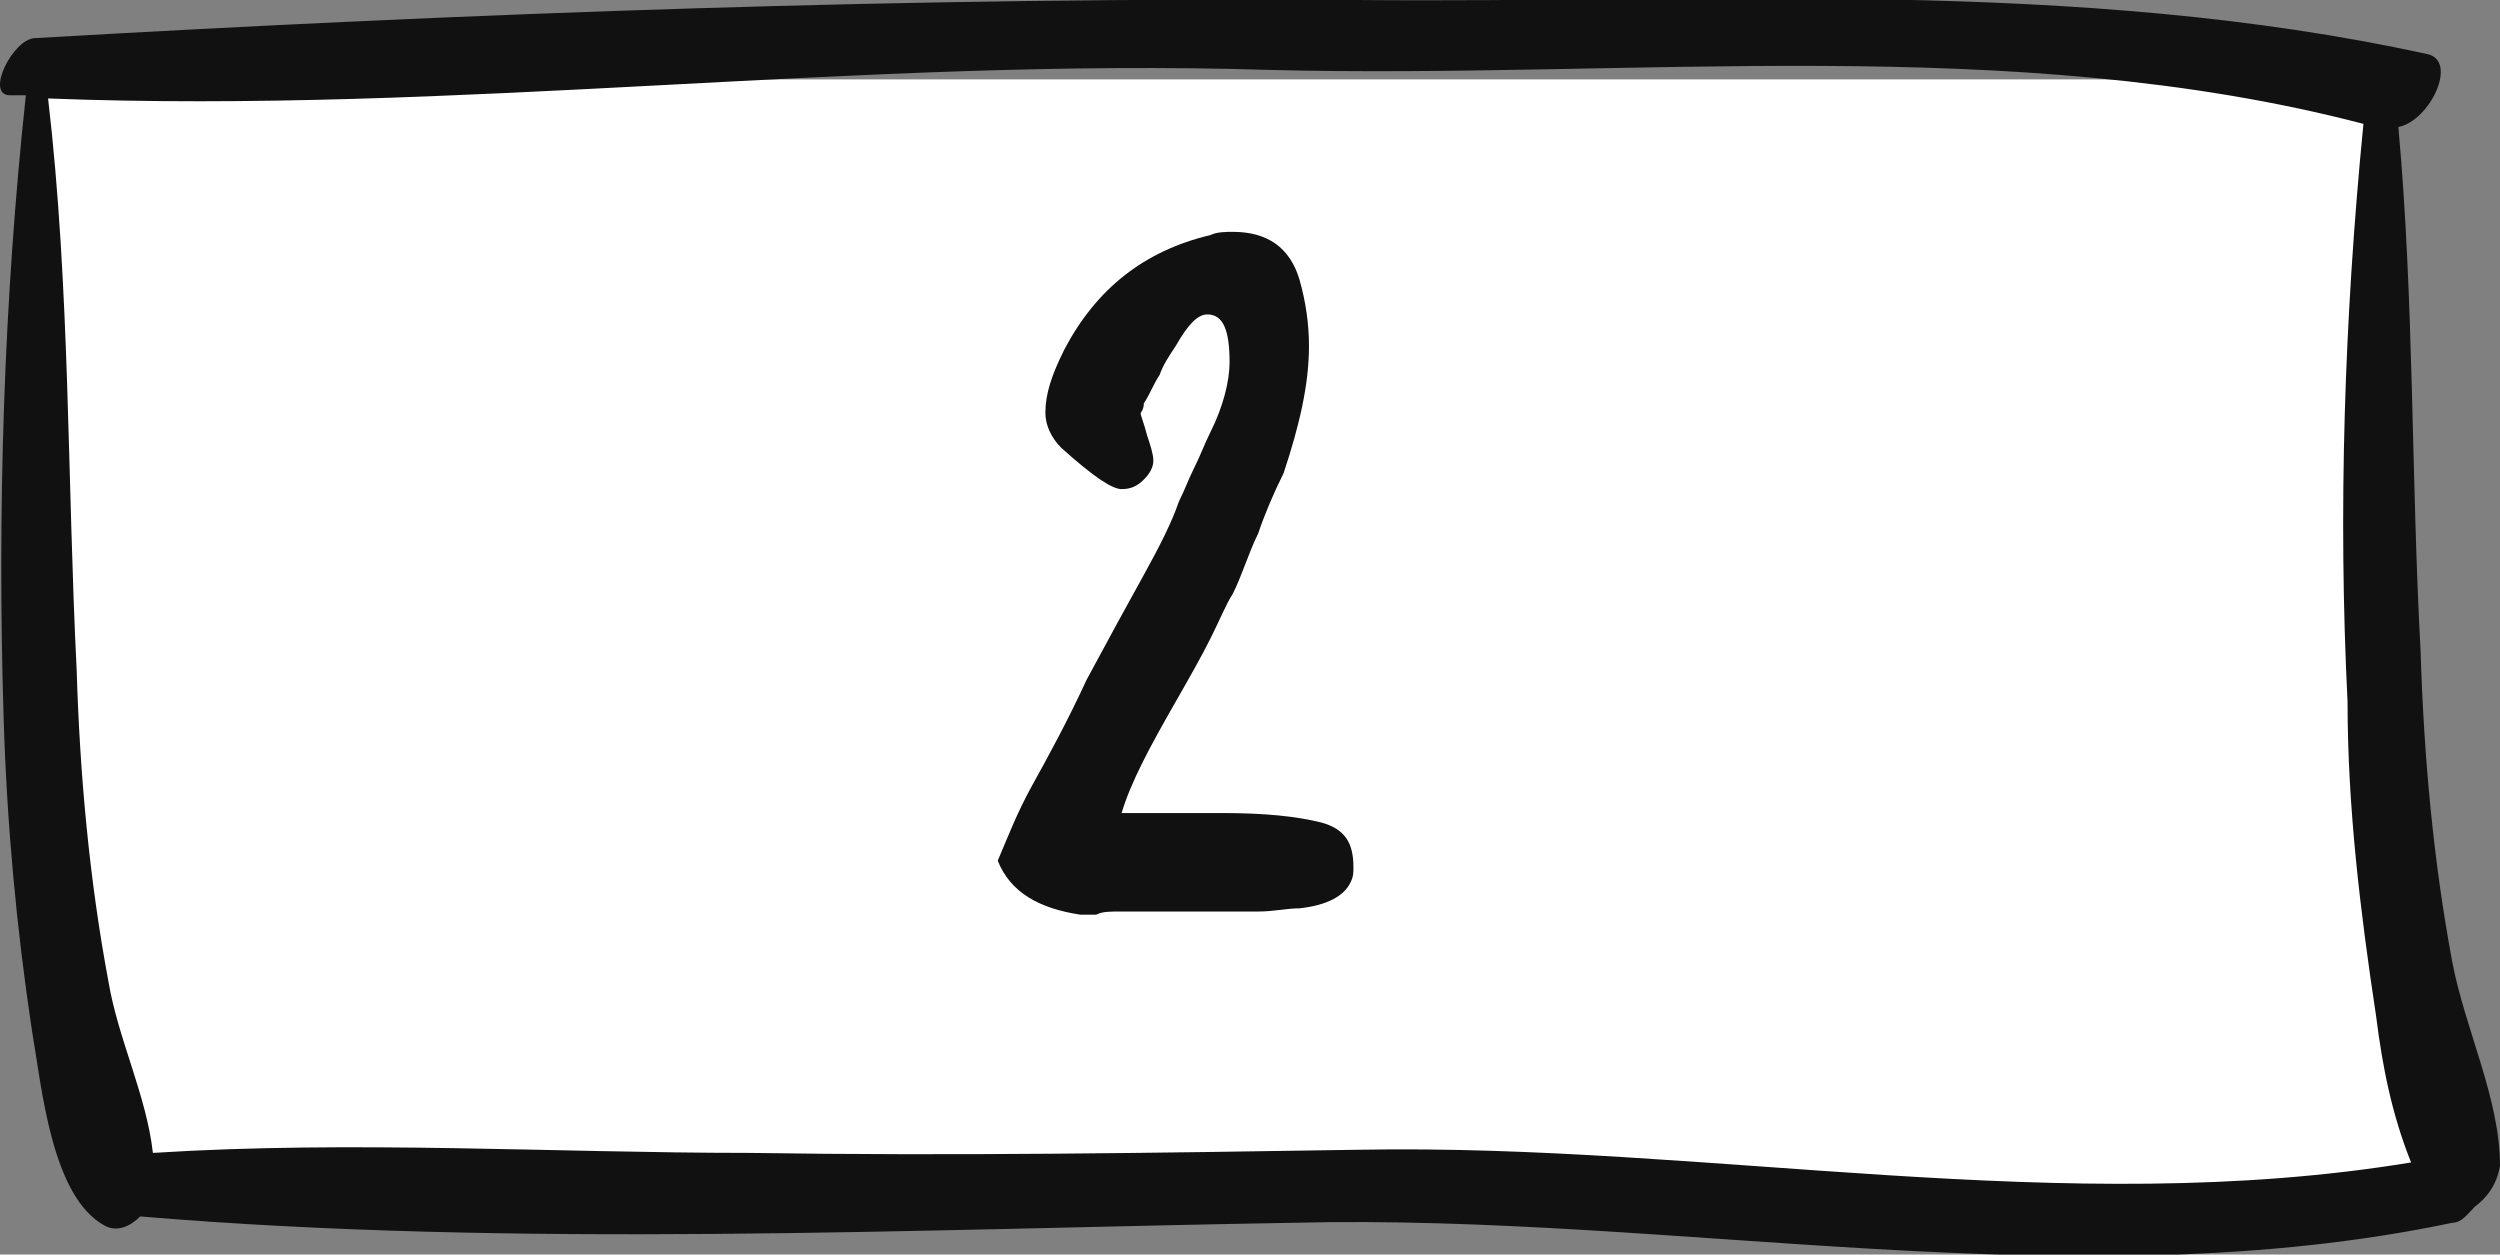 <?xml version="1.0" encoding="UTF-8" standalone="no"?>
<!-- Generator: Adobe Illustrator 27.0.0, SVG Export Plug-In . SVG Version: 6.00 Build 0)  -->

<svg
   version="1.1"
   id="Layer_1"
   x="0px"
   y="0px"
   viewBox="0 0 78.714 39.5"
   xml:space="preserve"
   sodipodi:docname="numéros-02.svg"
   width="78.714"
   height="39.5"
   inkscape:version="1.1.2 (0a00cf5339, 2022-02-04)"
   xmlns:inkscape="http://www.inkscape.org/namespaces/inkscape"
   xmlns:sodipodi="http://sodipodi.sourceforge.net/DTD/sodipodi-0.dtd"
   xmlns:xlink="http://www.w3.org/1999/xlink"
   xmlns="http://www.w3.org/2000/svg"
   xmlns:svg="http://www.w3.org/2000/svg"><rect x="0" y="0" width="78.714" height="39.5" fill="#808080" stroke="none"/><defs
   id="defs288" /><sodipodi:namedview
   id="namedview286"
   pagecolor="#ffffff"
   bordercolor="#666666"
   borderopacity="1.0"
   inkscape:pageshadow="2"
   inkscape:pageopacity="0.0"
   inkscape:pagecheckerboard="0"
   showgrid="false"
   inkscape:zoom="13.64"
   inkscape:cx="37.5"
   inkscape:cy="20.491202"
   inkscape:window-width="2506"
   inkscape:window-height="1376"
   inkscape:window-x="54"
   inkscape:window-y="27"
   inkscape:window-maximized="1"
   inkscape:current-layer="Layer_1" />
<style
   type="text/css"
   id="style265">
	.st0{fill:#FFFFFF;}
	.st1{clip-path:url(#SVGID_00000170987626376421564280000007133302078282776217_);}
	.st2{fill:#111111;}
	.st3{enable-background:new    ;}
</style>
<g
   id="Group_20921"
   transform="translate(-12.486,-4.5)">
	<path
   id="Path_6724"
   class="st0"
   d="m 13.6,6.9 v 26.8 l 1.7,8.1 H 88.9 L 87.3,32.8 86.9,7 H 13.6 Z" />
	<g
   id="g278">
		<defs
   id="defs269">
			<rect
   id="SVGID_1_"
   x="12.4"
   y="4.5"
   width="78.8"
   height="39.5" />
		</defs>
		<clipPath
   id="SVGID_00000106112325969641460570000010989682241728834450_">
			<use
   xlink:href="#SVGID_1_"
   style="overflow:visible"
   id="use271"
   x="0"
   y="0"
   width="100%"
   height="100%" />
		</clipPath>
		<g
   clip-path="url(#SVGID_00000106112325969641460570000010989682241728834450_)"
   id="g276">
			<g
   id="Group_19789">
				<path
   id="Path_5291"
   class="st2"
   d="m 91.2,41.2 c 0,-2.1 -1.1,-4.3 -1.5,-6.4 C 89.1,31.6 88.8,28.3 88.7,25 88.4,19.5 88.5,14 88,8.5 89,8.3 89.9,6.4 88.9,6.2 77.9,3.8 66.4,4.6 55.2,4.5 41.3,4.4 27.4,4.9 13.6,5.7 c -0.7,0 -1.6,1.8 -0.8,1.8 0.2,0 0.3,0 0.5,0 -0.7,6.5 -0.9,13.1 -0.7,19.6 0.1,3.3 0.4,6.6 0.9,9.9 0.3,1.7 0.6,5.2 2.3,6.1 0.4,0.2 0.8,0 1.1,-0.3 11.9,1 24.4,0.4 36.3,0.2 12.1,-0.3 24.6,2.5 36.5,0 0.3,0 0.5,-0.3 0.7,-0.5 0.4,-0.3 0.7,-0.7 0.8,-1.3 M 55.3,40.7 c -6.4,0.1 -12.8,0.2 -19.2,0.1 -6.2,0 -12.5,-0.4 -18.8,0 C 17.1,39 16.2,37.2 15.9,35.4 15.3,32.2 15,28.9 14.9,25.6 14.6,19.6 14.7,13.6 14,7.6 26.8,8.1 39.6,6.3 52.4,6.7 63.8,7 75.8,5.5 86.9,8.4 c -0.6,6.1 -0.8,12.2 -0.5,18.2 0,3.3 0.4,6.6 0.9,9.9 0.2,1.6 0.5,3.1 1.1,4.6 -10.9,1.8 -22.1,-0.6 -33.1,-0.4" />
			</g>
		</g>
	</g>
</g>
<g
   class="st3"
   id="g283"
   transform="translate(-12.486,-4.5)">
	<path
   class="st2"
   d="m 43.9,31.6 c 0.3,-0.7 0.6,-1.5 1.1,-2.4 0.5,-0.9 1.1,-2 1.7,-3.3 0.7,-1.3 1.3,-2.4 1.8,-3.3 0.5,-0.9 0.9,-1.7 1.1,-2.3 0.2,-0.4 0.3,-0.7 0.5,-1.1 0.2,-0.4 0.3,-0.7 0.5,-1.1 0.4,-0.8 0.6,-1.6 0.6,-2.2 0,-1 -0.2,-1.5 -0.7,-1.5 -0.3,0 -0.6,0.3 -1,1 -0.2,0.3 -0.4,0.6 -0.5,0.9 -0.2,0.3 -0.3,0.6 -0.5,0.9 0,0.2 -0.1,0.3 -0.1,0.3 0,0.1 0.1,0.3 0.2,0.7 0.1,0.3 0.2,0.6 0.2,0.8 0,0.2 -0.1,0.4 -0.3,0.6 -0.2,0.2 -0.4,0.3 -0.7,0.3 -0.3,0 -0.9,-0.4 -1.9,-1.3 -0.3,-0.3 -0.5,-0.7 -0.5,-1.1 0,-0.6 0.2,-1.2 0.6,-2 1,-1.9 2.5,-3.1 4.6,-3.6 0.2,-0.1 0.5,-0.1 0.7,-0.1 1.1,0 1.8,0.5 2.1,1.5 0.2,0.7 0.3,1.4 0.3,2.1 0,1.2 -0.3,2.5 -0.8,4 -0.3,0.6 -0.6,1.3 -0.8,1.9 -0.3,0.6 -0.5,1.3 -0.8,1.9 -0.2,0.3 -0.4,0.8 -0.7,1.4 -0.3,0.6 -0.7,1.3 -1.1,2 -0.8,1.4 -1.4,2.5 -1.7,3.5 0.2,0 0.5,0 1.1,0 0.5,0 1.2,0 2.1,0 1.3,0 2.3,0.1 3.1,0.3 0.7,0.2 1,0.6 1,1.4 0,0.2 0,0.3 -0.1,0.5 -0.2,0.4 -0.7,0.7 -1.6,0.8 -0.4,0 -0.8,0.1 -1.3,0.1 -0.5,0 -1,0 -1.5,0 -0.4,0 -0.7,0 -1,0 -0.3,0 -0.5,0 -0.8,0 -0.2,0 -0.4,0 -0.6,0 -0.2,0 -0.3,0 -0.4,0 -0.4,0 -0.6,0 -0.8,0.1 -0.2,0 -0.4,0 -0.5,0 -1.3,-0.2 -2.2,-0.7 -2.6,-1.7 z"
   id="path281" />
</g>
</svg>
